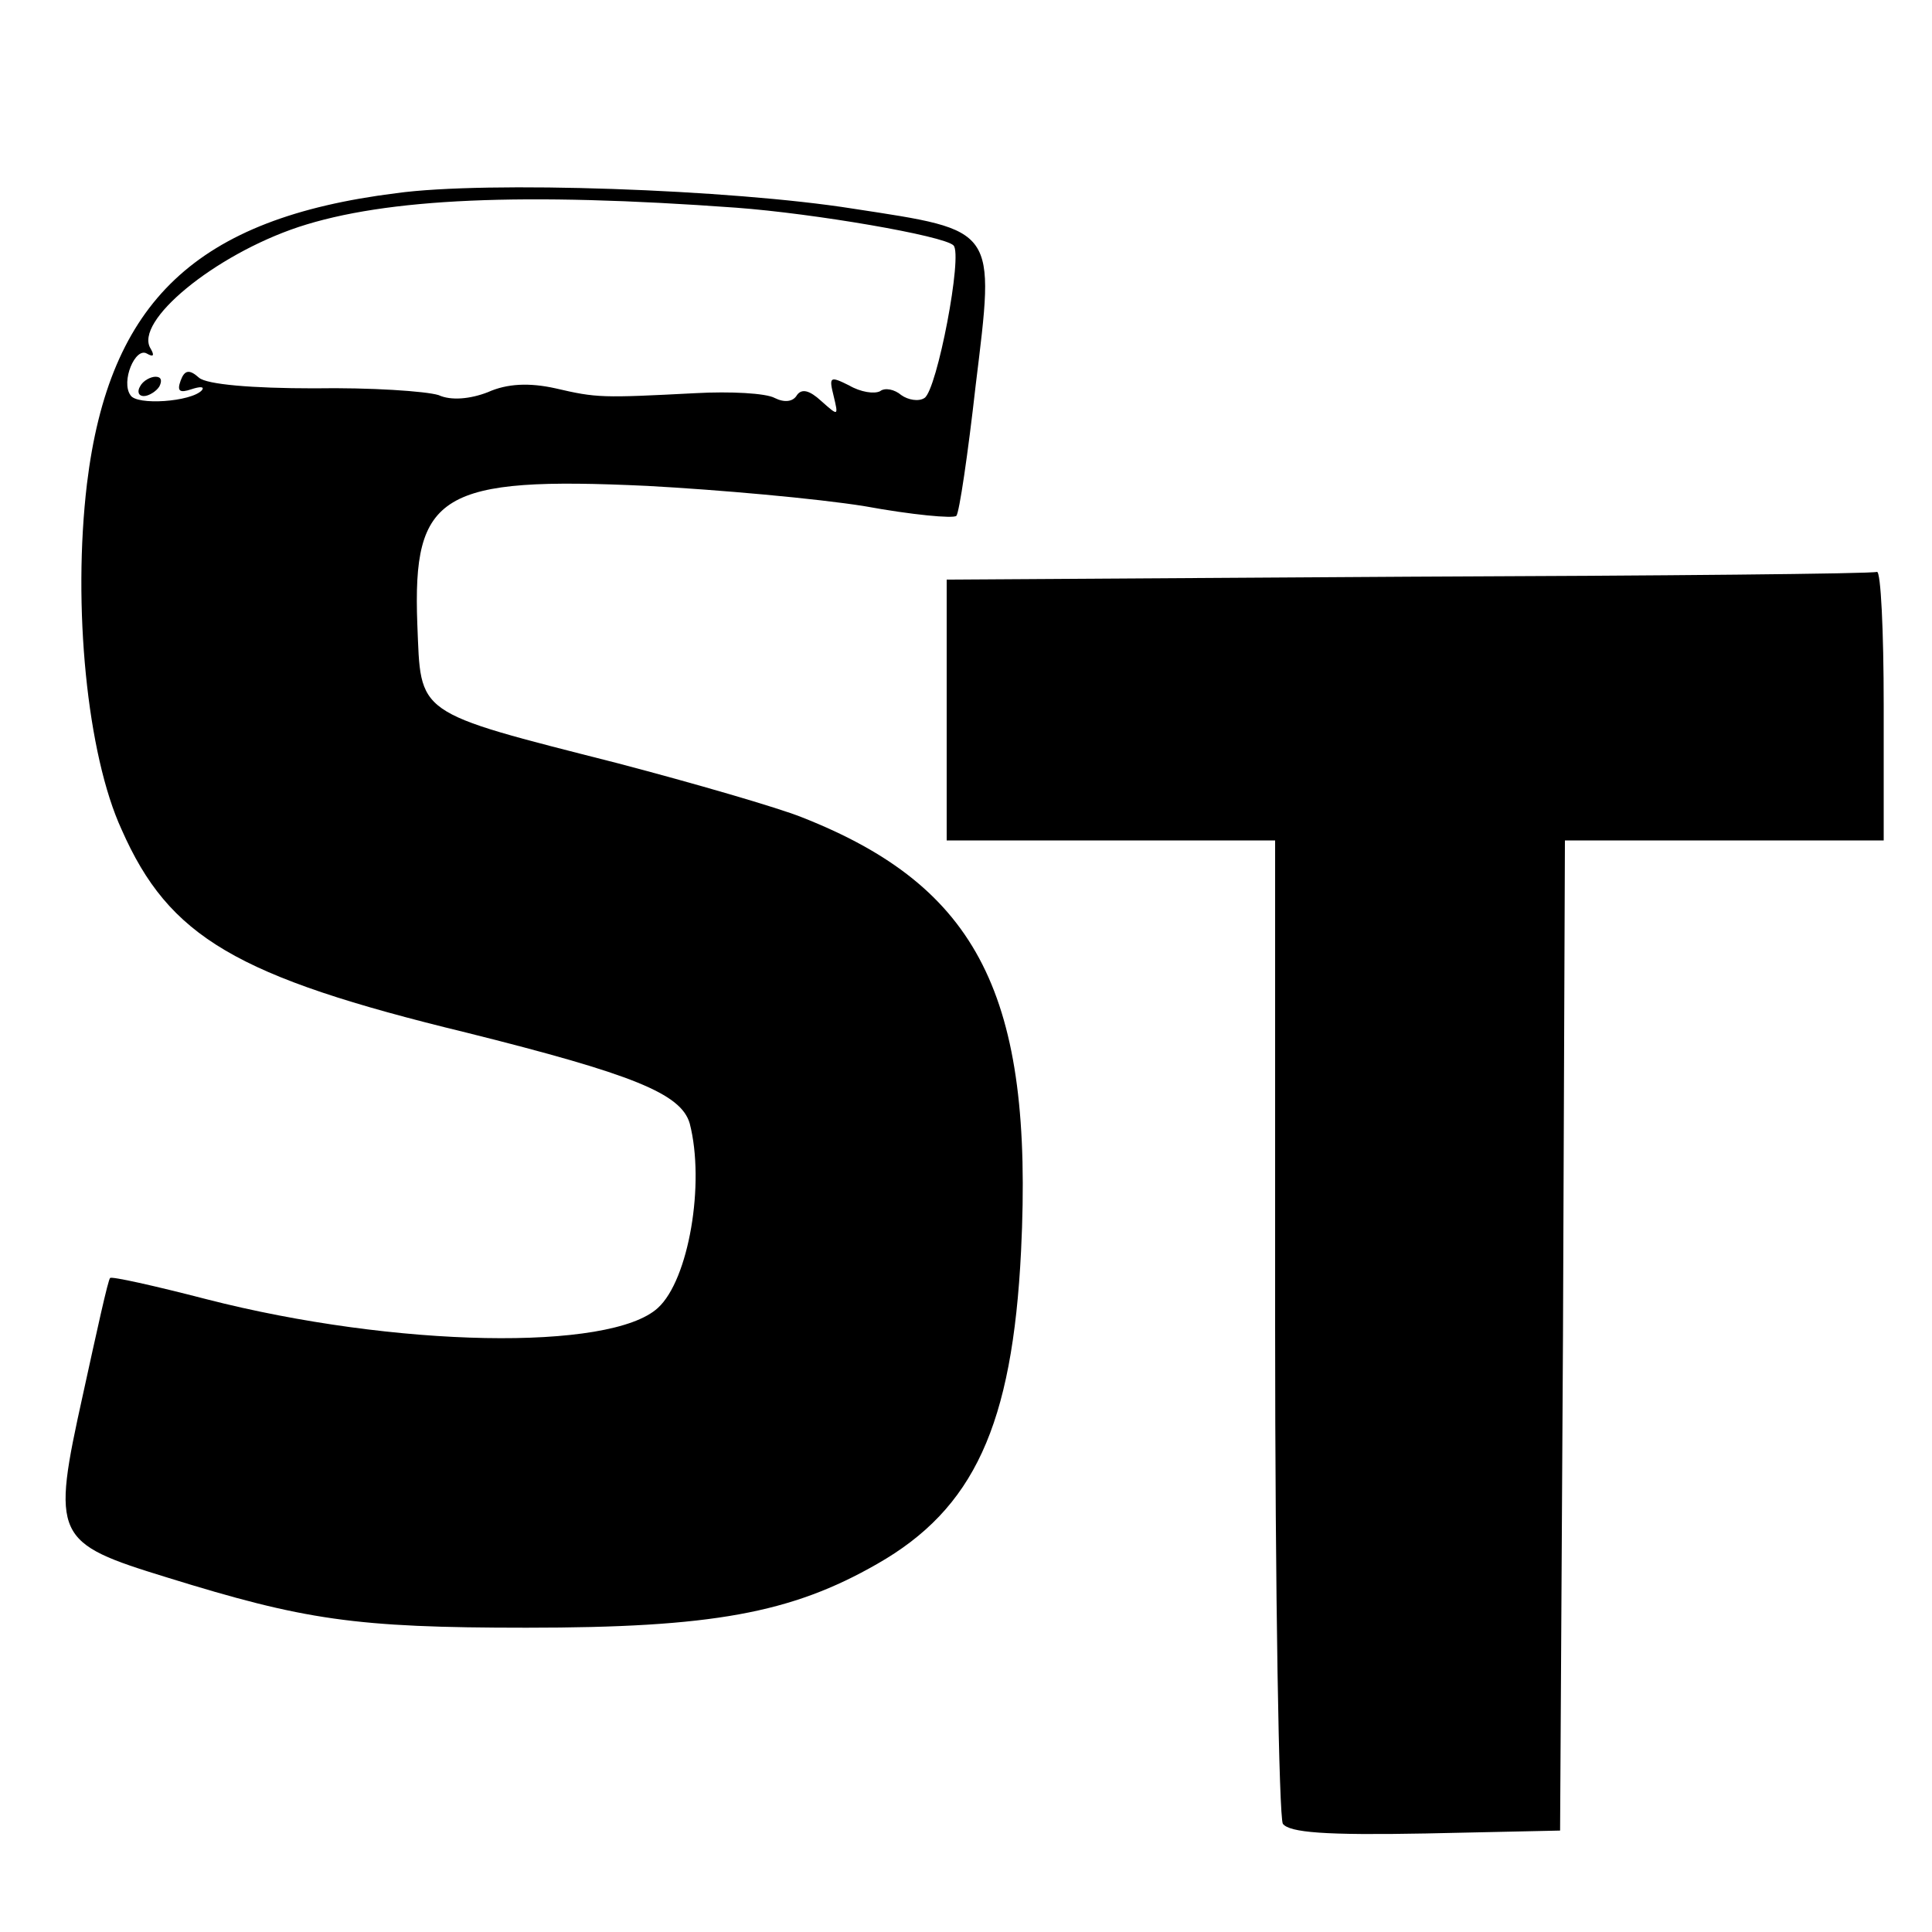 <?xml version="1.0" standalone="no"?>
<!DOCTYPE svg PUBLIC "-//W3C//DTD SVG 20010904//EN"
 "http://www.w3.org/TR/2001/REC-SVG-20010904/DTD/svg10.dtd">
<svg version="1.0" xmlns="http://www.w3.org/2000/svg"
 width="200pt" height="200pt" viewBox="0 0 200 200"
 preserveAspectRatio="xMidYMid meet">
<g transform="translate(0,200) scale(0.1,-0.1)"
fill="#000000" stroke="none">
<path d="M410 1800 c-207 -26 -297 -112 -320 -301 -15 -126 0 -280 36 -358 49
-111 118 -152 357 -210 172 -43 222 -63 231 -94 16 -62 -1 -162 -33 -191 -49
-45 -272 -41 -467 9 -54 14 -99 24 -100 22 -2 -1 -14 -56 -28 -120 -33 -149
-30 -154 87 -190 142 -44 194 -52 372 -52 192 0 274 15 363 66 100 57 140 143
149 324 13 264 -44 377 -227 449 -25 10 -111 35 -191 56 -212 54 -203 49 -207
144 -5 135 24 153 238 143 74 -4 175 -13 225 -21 49 -9 92 -13 95 -10 3 3 12
64 20 135 20 164 23 160 -127 183 -126 20 -379 29 -473 16z m352 -15 c81 -6
215 -29 225 -39 10 -9 -17 -150 -30 -158 -6 -4 -17 -2 -24 3 -7 6 -17 8 -22 4
-6 -3 -20 -1 -32 6 -20 10 -21 9 -16 -11 5 -21 5 -21 -13 -5 -12 11 -20 13
-25 6 -4 -7 -13 -8 -23 -3 -9 5 -46 7 -82 5 -97 -5 -102 -5 -145 5 -27 6 -50
5 -70 -4 -18 -7 -38 -9 -51 -3 -13 4 -70 8 -129 7 -64 0 -111 4 -119 11 -10 9
-15 8 -19 -3 -4 -11 -1 -13 11 -9 9 3 14 3 11 -1 -11 -12 -68 -16 -74 -5 -10
14 5 50 17 43 7 -4 8 -2 4 5 -18 28 66 97 153 126 91 30 233 36 453 20z"/>
<path d="M145 1600 c-3 -5 -2 -10 4 -10 5 0 13 5 16 10 3 6 2 10 -4 10 -5 0
-13 -4 -16 -10z"/>
<path d="M1458 1403 l-478 -3 0 -135 0 -135 170 0 170 0 0 -502 c0 -277 4
-509 8 -516 7 -9 43 -12 148 -10 l139 3 3 513 2 512 165 0 165 0 0 140 c0 77
-3 139 -7 138 -5 -2 -223 -4 -485 -5z"/>
</g>
</svg>
